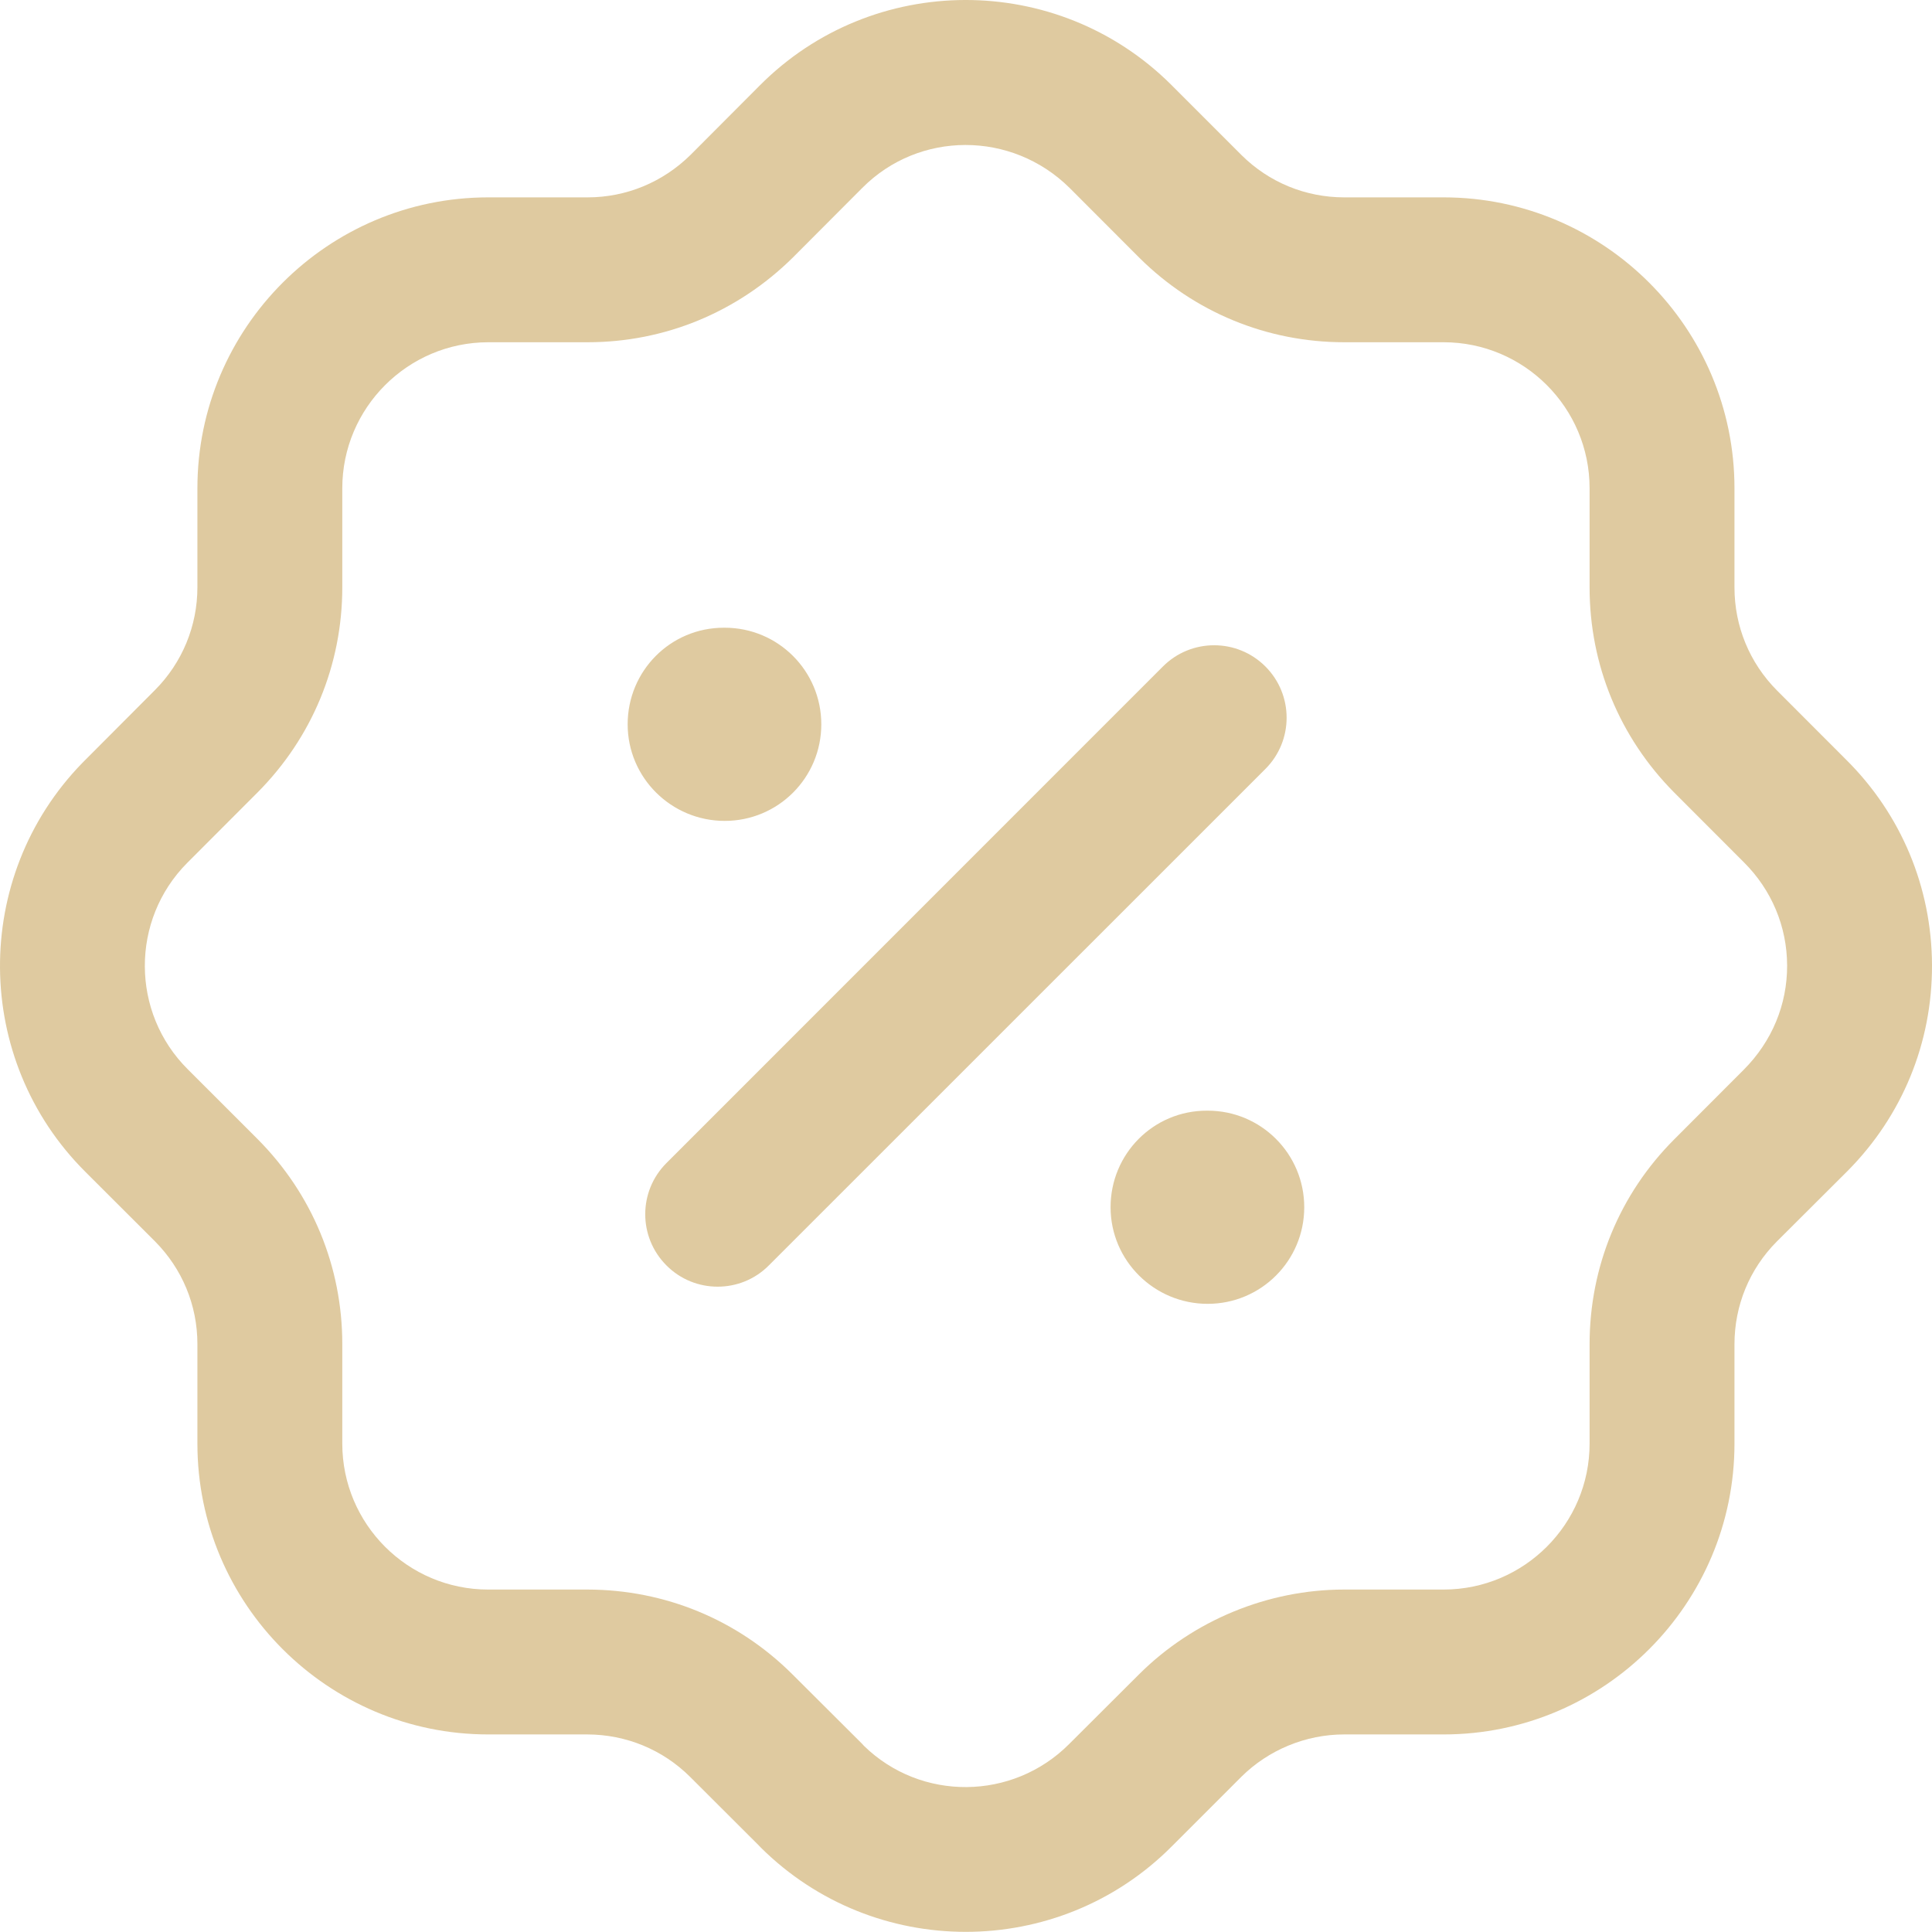 <?xml version="1.0" encoding="UTF-8"?> <svg xmlns="http://www.w3.org/2000/svg" width="96" height="96" viewBox="0 0 96 96" fill="none"> <path fill-rule="evenodd" clip-rule="evenodd" d="M58.186 4.201L61.694 7.71C63.052 9.058 64.867 9.807 66.796 9.807H71.73C79.701 9.807 86.185 16.291 86.185 24.262V29.191C86.185 31.116 86.934 32.935 88.292 34.303L91.738 37.753C94.469 40.465 95.985 44.089 96 47.952C96.014 51.816 94.522 55.449 91.8 58.189L88.282 61.697C86.934 63.056 86.185 64.865 86.185 66.794V71.733C86.185 79.7 79.701 86.183 71.734 86.183H66.786C64.886 86.183 63.028 86.951 61.68 88.29L58.234 91.736C55.417 94.573 51.702 95.993 47.987 95.993C44.306 95.993 40.625 94.602 37.808 91.808C37.769 91.77 37.731 91.732 37.693 91.688L34.285 88.286C32.927 86.937 31.113 86.188 29.183 86.183H24.259C16.288 86.183 9.809 79.7 9.809 71.733V66.785C9.809 64.855 9.055 63.046 7.702 61.683L4.251 58.237C-1.355 52.66 -1.422 43.58 4.083 37.917L4.212 37.787L7.706 34.283C9.055 32.925 9.809 31.106 9.809 29.182V24.262C9.809 16.296 16.288 9.812 24.255 9.807H29.198C31.122 9.807 32.937 9.053 34.314 7.695L37.745 4.254C43.356 -1.395 52.527 -1.424 58.186 4.201ZM42.847 9.337L39.396 12.797C36.642 15.518 33.028 17.006 29.198 17.006H24.259C20.262 17.011 17.008 20.265 17.008 24.262V29.182C17.008 33.026 15.515 36.64 12.808 39.366L9.401 42.778C9.367 42.817 9.333 42.846 9.3 42.879C6.483 45.715 6.497 50.318 9.333 53.135L12.799 56.6C15.515 59.326 17.008 62.94 17.008 66.785V71.733C17.008 75.731 20.257 78.984 24.259 78.984H29.188C33.037 78.989 36.651 80.482 39.372 83.194L42.833 86.644L42.929 86.75C45.76 89.514 50.32 89.481 53.132 86.654L56.597 83.198C59.285 80.516 63 78.984 66.786 78.984H71.73C75.732 78.984 78.986 75.731 78.986 71.733V66.794C78.986 62.95 80.474 59.336 83.19 56.615L86.646 53.154C88.052 51.743 88.806 49.915 88.801 47.976C88.796 46.042 88.033 44.223 86.656 42.85L83.195 39.385C80.474 36.645 78.986 33.036 78.986 29.191V24.262C78.986 20.26 75.732 17.006 71.73 17.006H66.796C62.952 17.006 59.338 15.513 56.616 12.811L53.151 9.341C50.267 6.486 45.664 6.5 42.847 9.337ZM60.008 55.188C62.662 55.188 64.807 57.333 64.807 59.987C64.807 62.641 62.662 64.787 60.008 64.787C57.354 64.787 55.184 62.641 55.184 59.987C55.184 57.333 57.31 55.188 59.965 55.188H60.008ZM62.877 33.117C64.283 34.523 64.283 36.803 62.877 38.209L38.203 62.878C37.503 63.584 36.581 63.934 35.66 63.934C34.738 63.934 33.817 63.584 33.116 62.878C31.71 61.472 31.71 59.197 33.116 57.791L57.785 33.117C59.191 31.711 61.471 31.711 62.877 33.117ZM36.011 31.191C38.665 31.191 40.81 33.337 40.81 35.991C40.81 38.645 38.665 40.79 36.011 40.79C33.357 40.79 31.188 38.645 31.188 35.991C31.188 33.337 33.314 31.191 35.968 31.191H36.011Z" fill="#DFCAA0"></path> </svg> 
